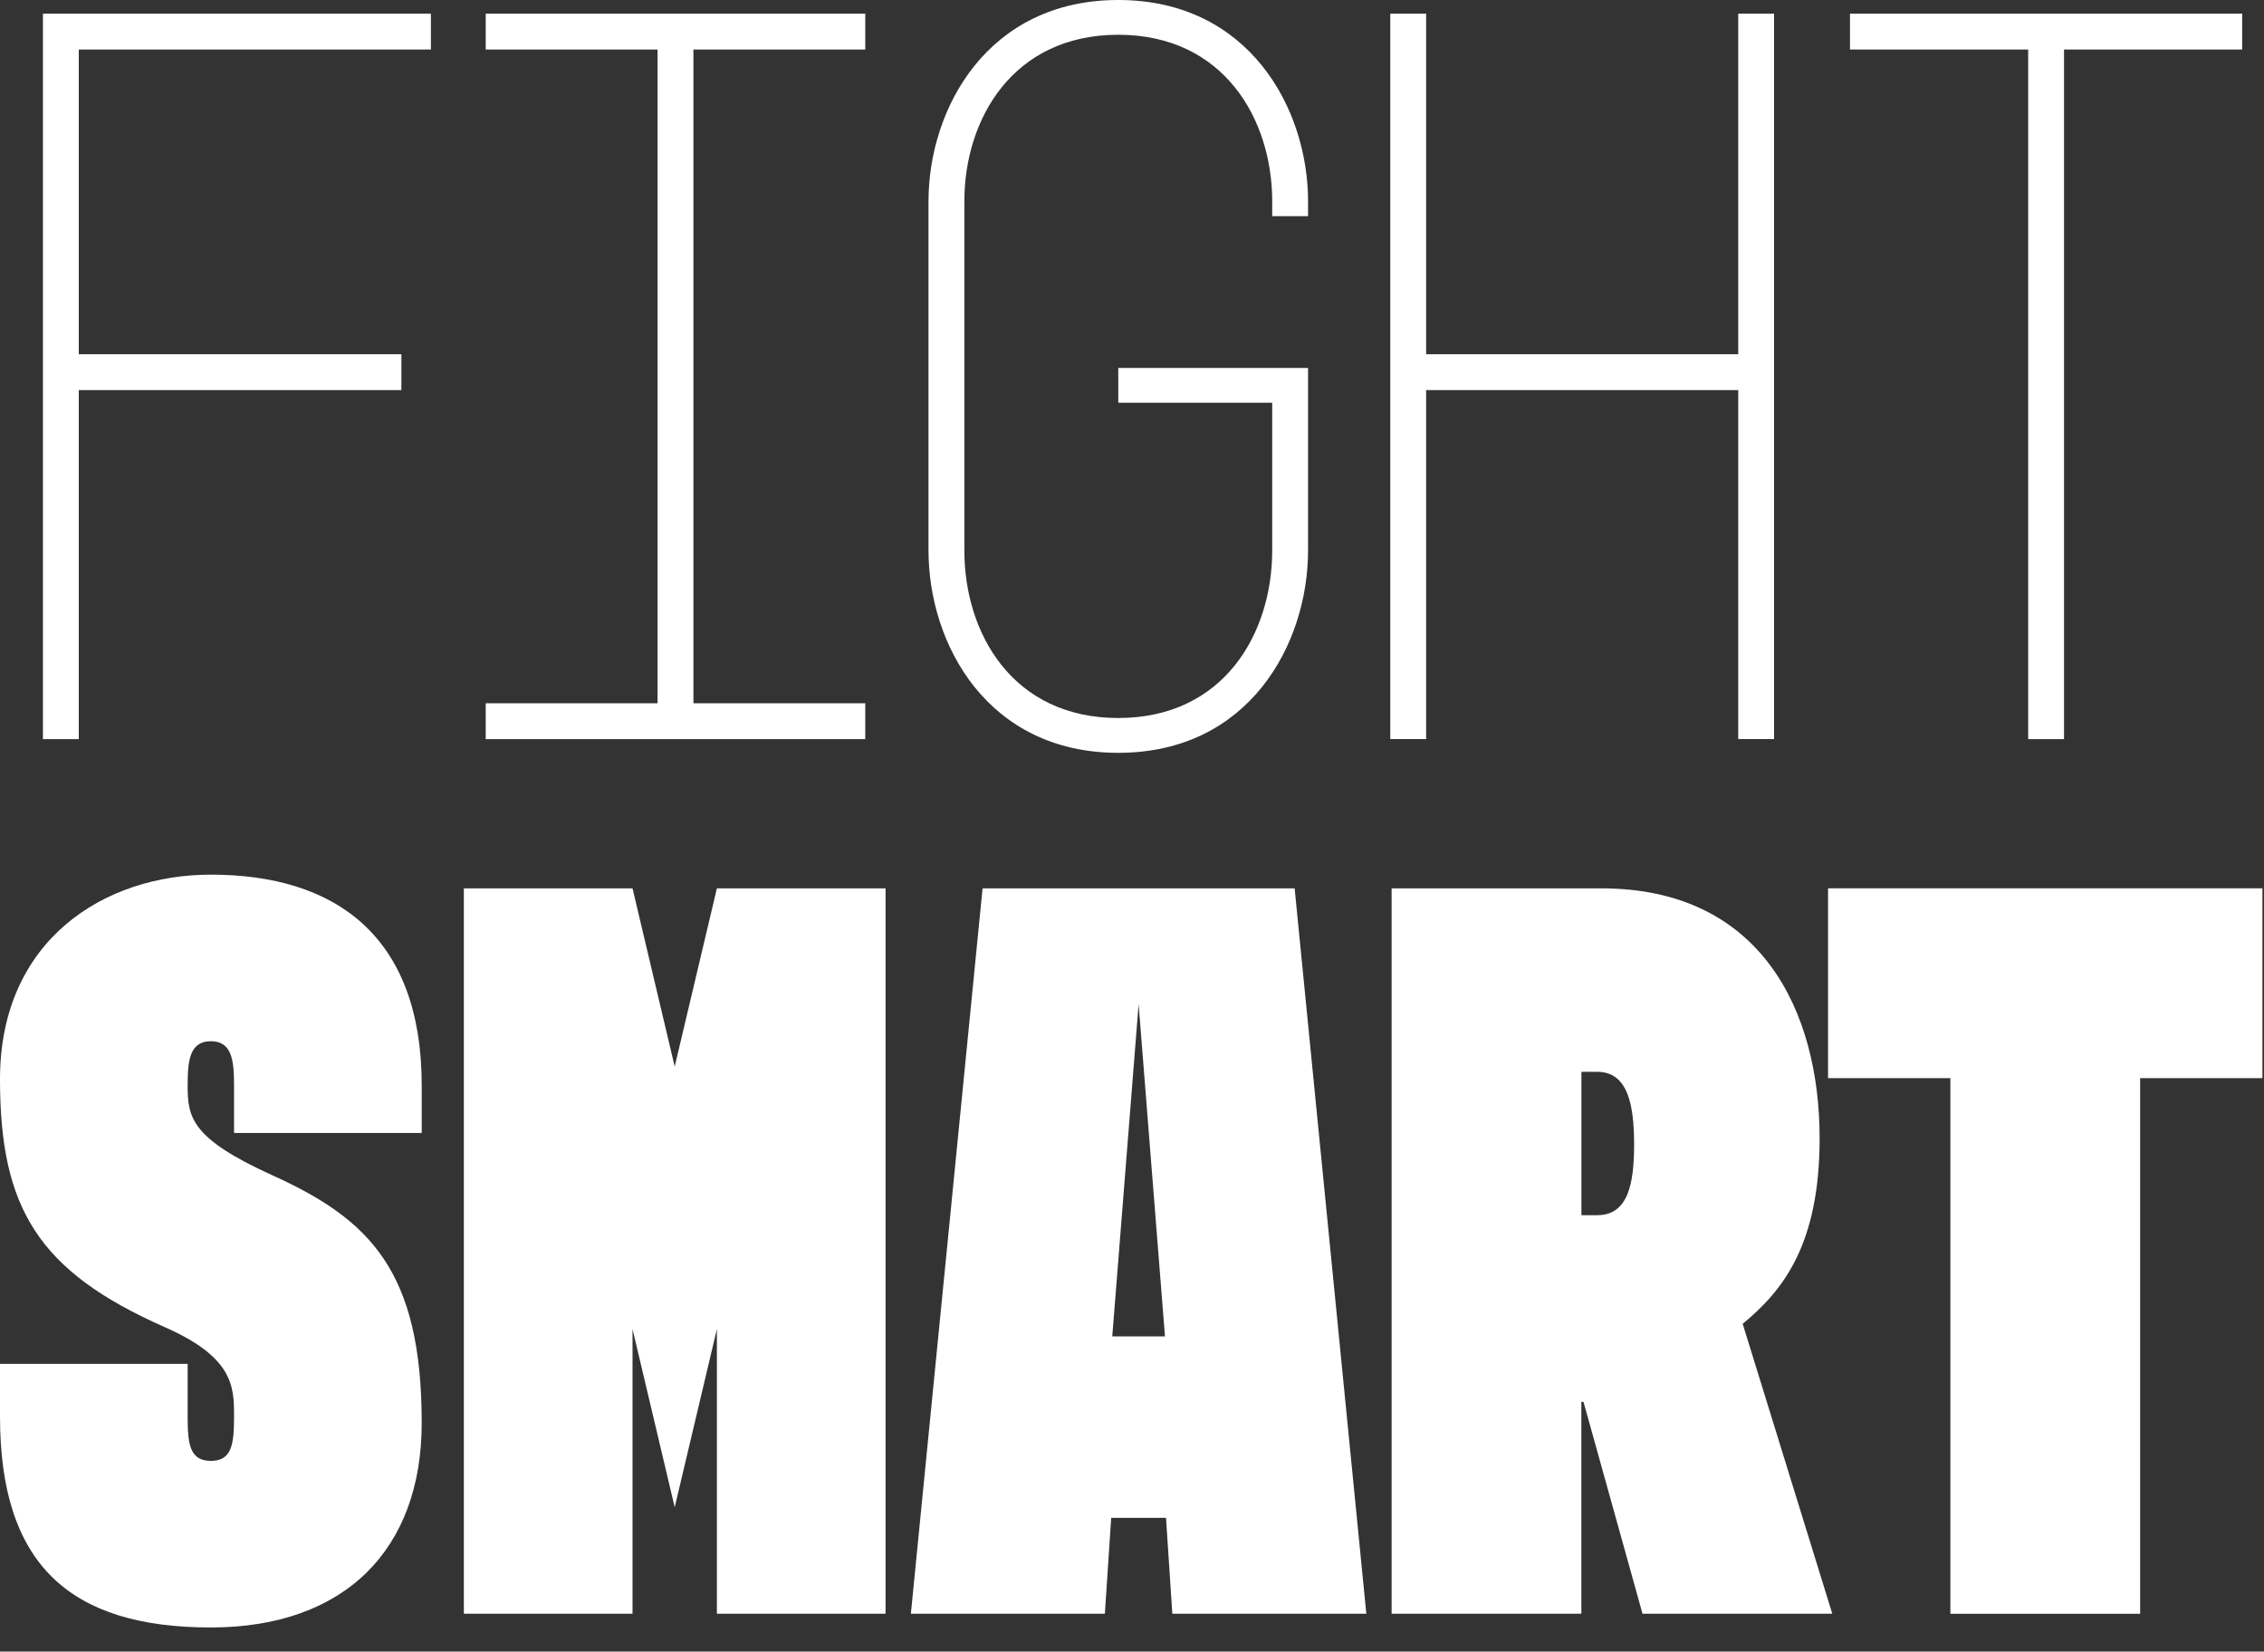 <?xml version="1.0" encoding="utf-8"?>
<svg xmlns="http://www.w3.org/2000/svg" fill="none" height="100%" overflow="visible" preserveAspectRatio="none" style="display: block;" viewBox="0 0 85 62" width="100%">
<rect x="0" y="0" width="85" height="62" fill="#333333" stroke="none"/>
<g clip-path="url(#clip0_0_4)" id="Ebene_1">
<path d="M2.958 14.645V27.747H1.612V0.514H16.178V1.859H2.958V13.298H15.07V14.644H2.958V14.645Z" fill="white" id="Vector"/>
<path d="M32.486 26.401V27.747H18.236V26.401H24.687V1.859H18.236V0.514H32.486V1.859H26.034V26.401H32.486Z" fill="white" id="Vector_2"/>
<path d="M41.985 13.813H49.11V20.661C49.11 24.183 46.893 28.261 41.985 28.261C37.077 28.261 34.86 24.184 34.86 20.661V7.559C34.86 4.076 37.077 -0 41.985 -0C46.893 -0 49.11 4.076 49.11 7.559V8.114H47.764V7.559C47.764 4.472 45.943 1.305 41.985 1.305C38.026 1.305 36.206 4.472 36.206 7.559V20.661C36.206 23.787 38.026 26.954 41.985 26.954C45.943 26.954 47.764 23.787 47.764 20.661V15.119H41.985V13.813Z" fill="white" id="Vector_3"/>
<path d="M66.606 0.514V27.745H65.26V14.644H53.543V27.745H52.197V0.514H53.543V13.298H65.26V0.514H66.606Z" fill="white" id="Vector_4"/>
<path d="M76.145 1.859H69.456V0.514H84.18V1.859H77.492V27.747H76.146V1.859H76.145Z" fill="white" id="Vector_5"/>
<path d="M7.045 53.18C7.045 54.209 7.125 54.842 7.916 54.842C8.708 54.842 8.787 54.209 8.787 53.18C8.787 52.071 8.787 50.963 6.175 49.816C1.425 47.717 -0 45.342 -0 40.513C-0 35.288 3.918 32.834 7.916 32.834C12.587 32.834 15.833 35.13 15.833 40.751V42.531H8.787V40.751C8.787 39.801 8.708 39.088 7.916 39.088C7.125 39.088 7.045 39.801 7.045 40.751C7.045 41.938 7.165 42.73 10.212 44.114C13.893 45.777 15.833 47.716 15.833 53.416C15.833 58.166 12.944 61.095 7.916 61.095C2.612 61.095 -0 58.72 -0 53.178V51.199H7.045V53.178V53.18Z" fill="white" id="Vector_6"/>
<path d="M33.248 33.349V60.58H26.915V49.893L25.331 56.582L23.748 49.893V60.58H17.415V33.349H23.748L25.331 40.038L26.915 33.349H33.248Z" fill="white" id="Vector_7"/>
<path d="M34.198 60.58L36.89 33.349H48.606L51.298 60.58H44.014L43.777 56.979H41.719L41.481 60.58H34.198ZM42.748 37.702L41.759 50.169H43.738L42.749 37.702H42.748Z" fill="white" id="Vector_8"/>
<path d="M65.428 49.696L68.792 60.58H61.667L59.451 52.625H59.371V60.58H52.247V33.349H60.123C66.139 33.349 68.316 37.979 68.316 42.729C68.316 46.687 66.97 48.429 65.427 49.696H65.428ZM59.373 40.235V45.618H59.966C61.113 45.618 61.351 44.471 61.351 42.967C61.351 41.462 61.113 40.236 59.966 40.236H59.373V40.235Z" fill="white" id="Vector_9"/>
<path d="M73.225 40.473H68.633V33.348H84.941V40.473H80.35V60.581H73.225V40.473Z" fill="white" id="Vector_10"/>
</g>
<defs>
<clipPath id="clip0_0_4">
<rect fill="white" height="61.096" width="84.942"/>
</clipPath>
</defs>
</svg>